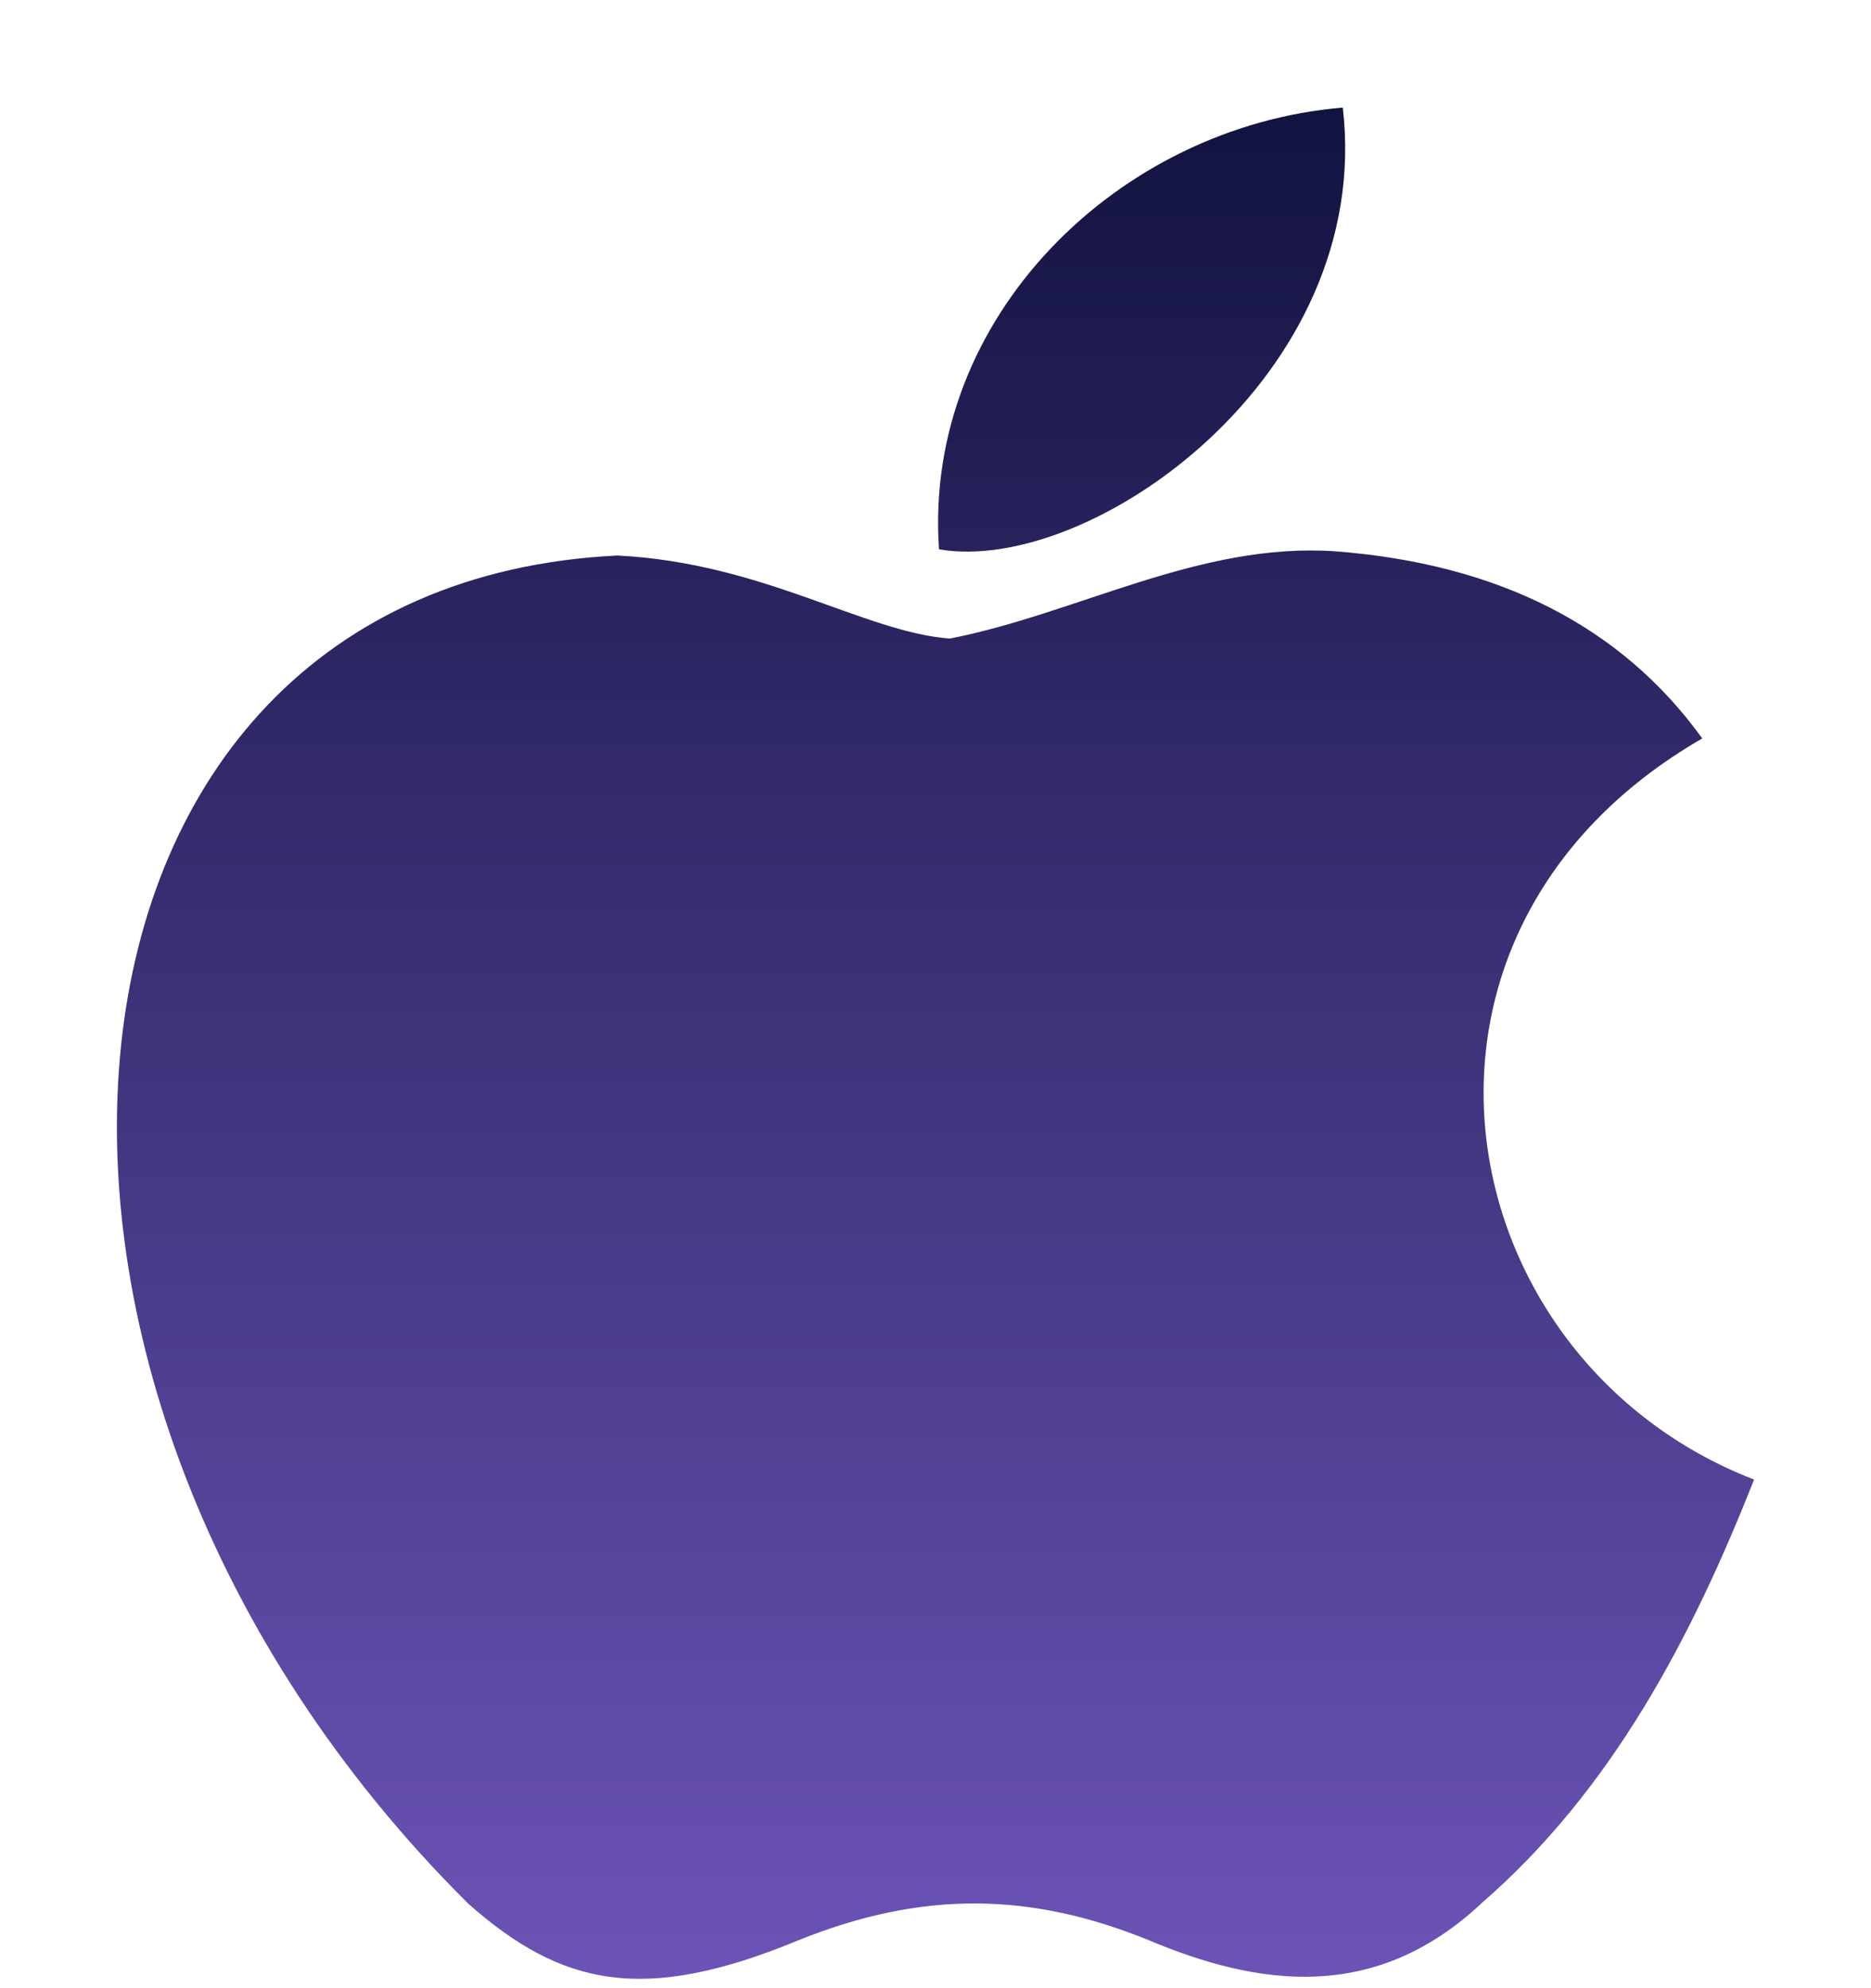 <svg width="16" height="17" viewBox="0 0 16 17" fill="none" xmlns="http://www.w3.org/2000/svg">
<g clip-path="url(#clip0_608_7836)">
<path d="M12.665 16.278C11.76 17.122 10.772 16.989 9.822 16.589C8.816 16.18 7.892 16.162 6.831 16.589C5.501 17.14 4.801 16.98 4.006 16.279C-0.498 11.806 0.166 4.998 5.28 4.75C6.526 4.812 7.394 5.407 8.123 5.46C9.213 5.247 10.256 4.634 11.419 4.714C12.812 4.821 13.865 5.354 14.557 6.314C11.677 7.976 12.36 11.629 15 12.651C14.474 13.984 13.79 15.308 12.655 16.286L12.665 16.278ZM8.03 4.698C7.892 2.714 9.563 1.08 11.483 0.92C11.751 3.213 9.323 4.92 8.031 4.697" fill="url(#paint0_linear_608_7836)"/>
</g>
<defs>
<linearGradient id="paint0_linear_608_7836" x1="8" y1="0.92" x2="8" y2="16.92" gradientUnits="userSpaceOnUse">
<stop stop-color="#121340"/>
<stop offset="1" stop-color="#6C53B7"/>
</linearGradient>
<clipPath id="clip0_608_7836">
<rect width="16" height="16" fill="white" transform="translate(0 0.92)"/>
</clipPath>
</defs>
</svg>
